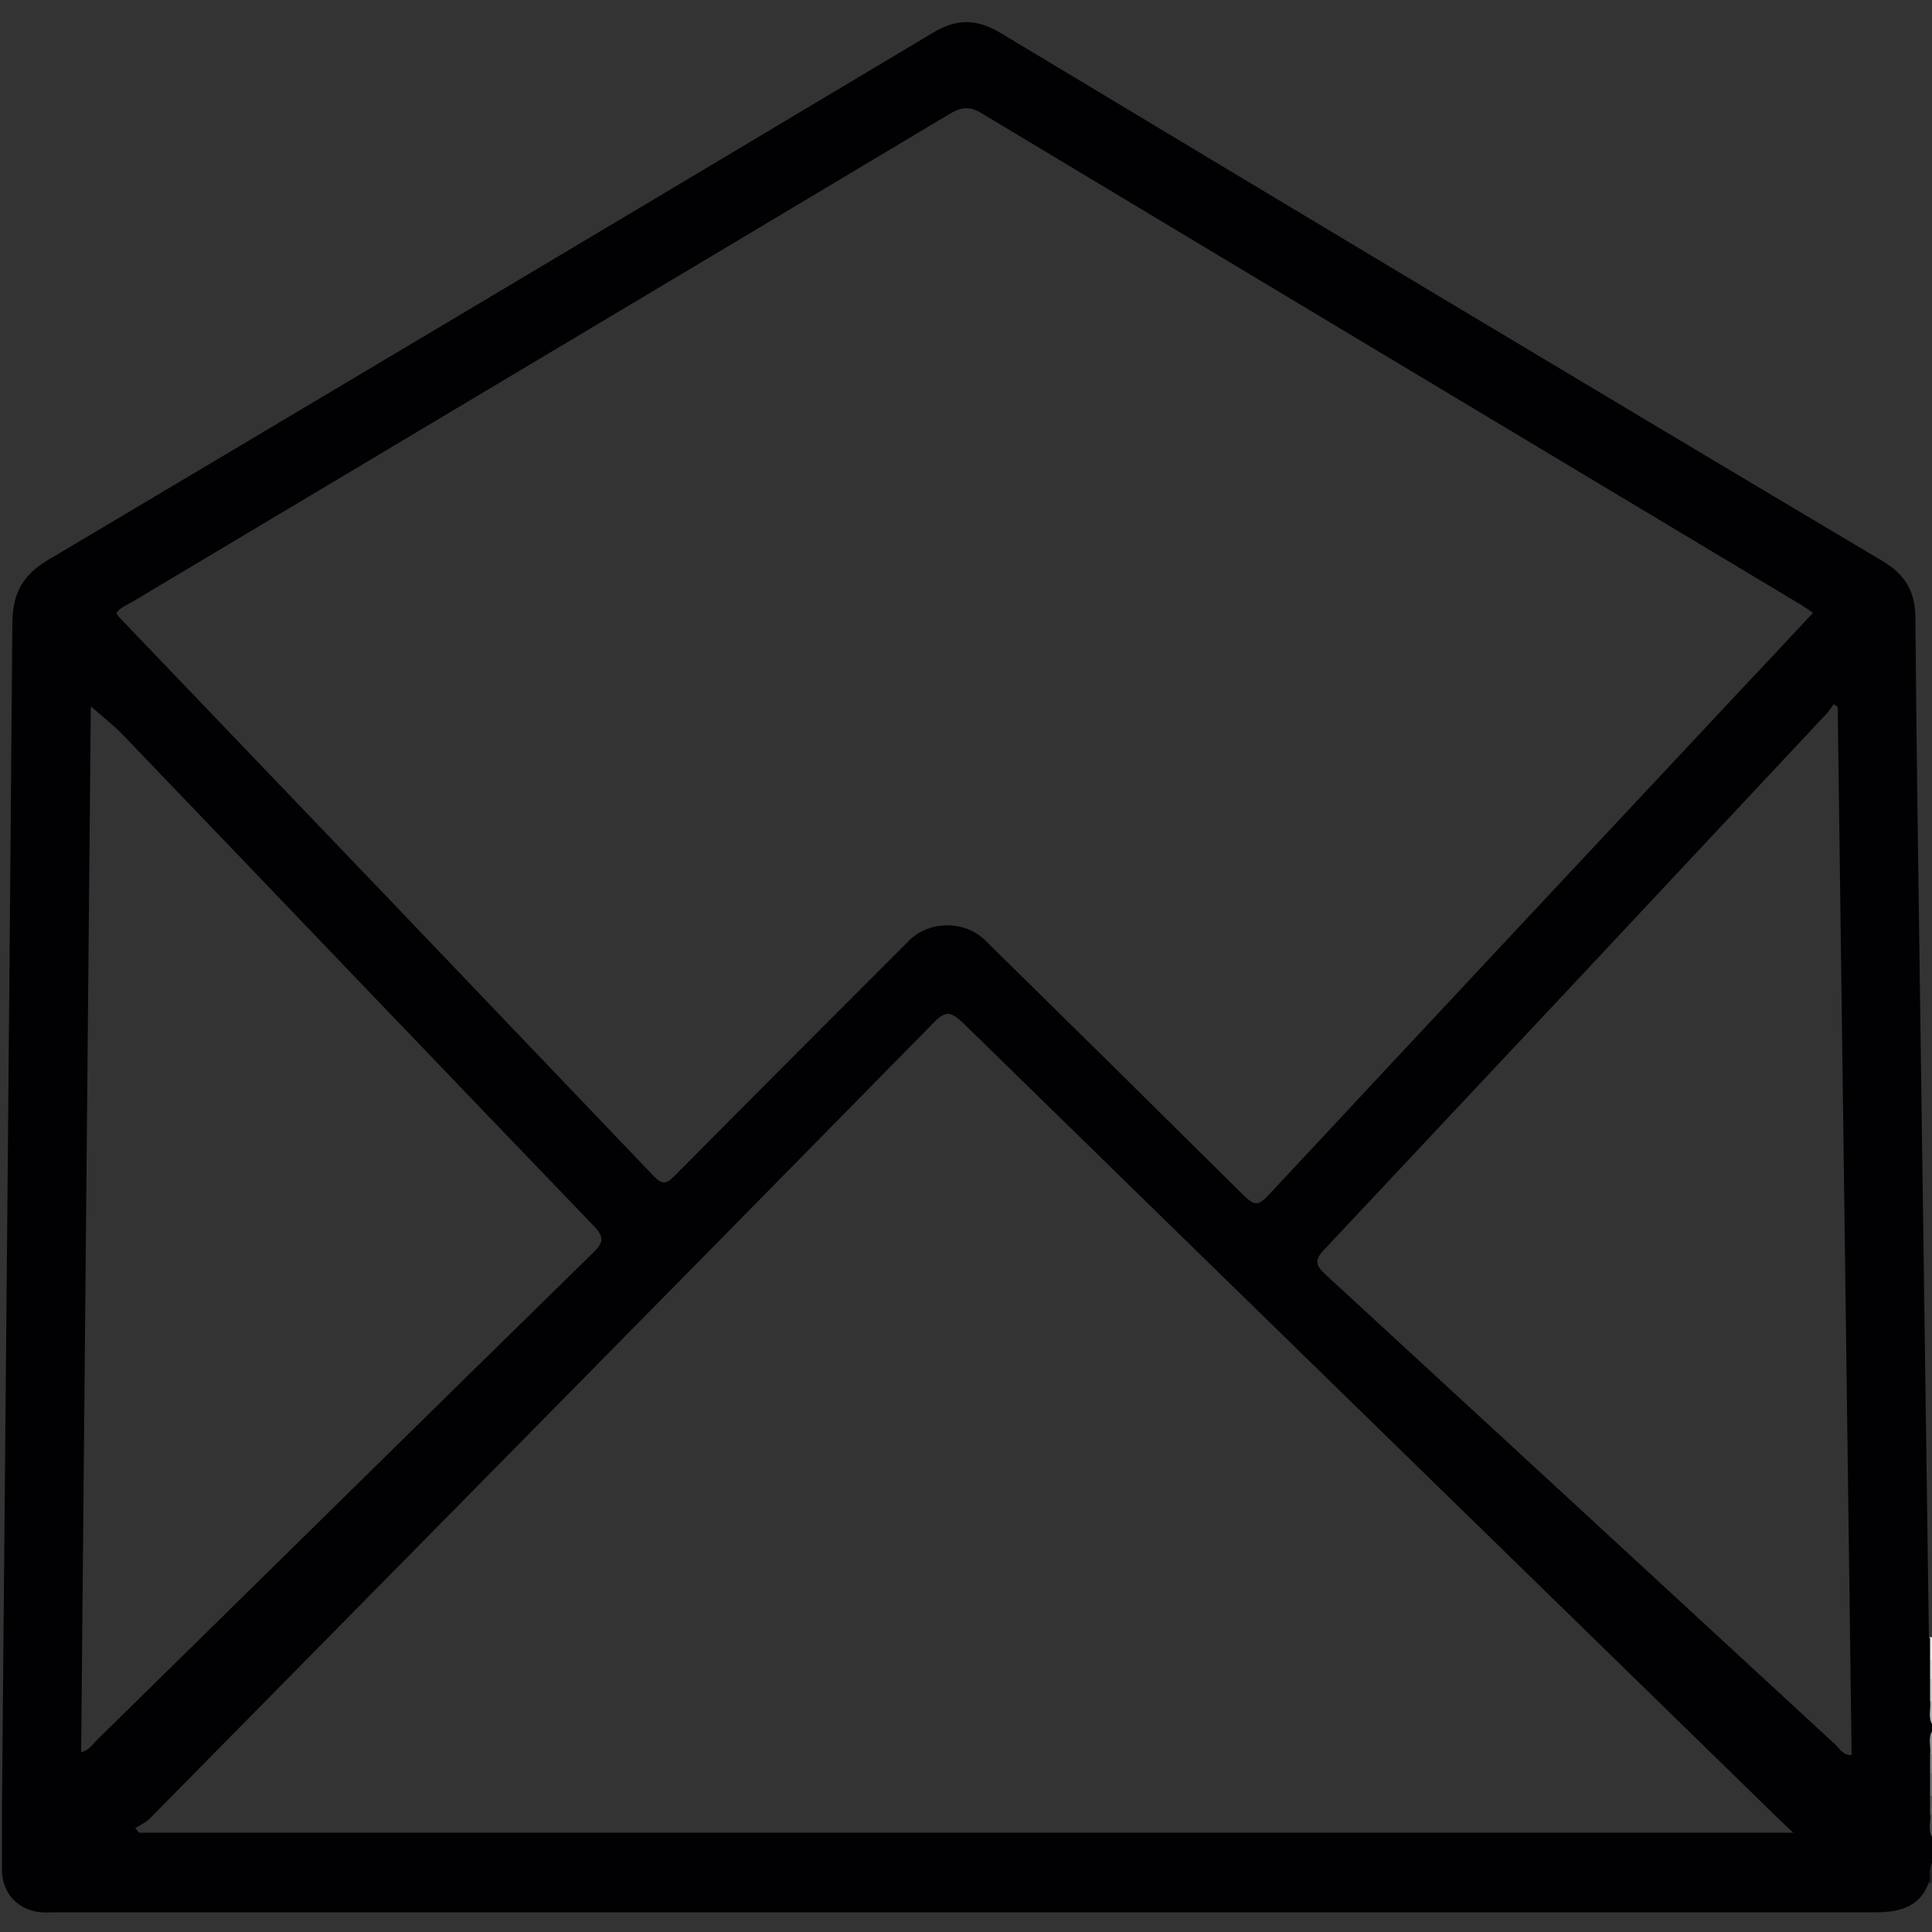 <?xml version="1.0" encoding="utf-8"?>
<!-- Generator: Adobe Illustrator 23.0.0, SVG Export Plug-In . SVG Version: 6.00 Build 0)  -->
<svg version="1.1" id="Layer_1" xmlns="http://www.w3.org/2000/svg" xmlns:xlink="http://www.w3.org/1999/xlink" x="0px" y="0px"
	 viewBox="0 0 500 500" style="enable-background:new 0 0 500 500;" xml:space="preserve">
<rect x="0" y="0" width="500" height="500" fill="#333333" stroke="none"/>
<style type="text/css">
	.st0{fill:#EBEBEB;}
	.st1{fill:#C6C6C6;}
	.st2{fill:#B4B4B5;}
	.st3{fill:#979798;}
	.st4{fill:#747374;}
	.st5{fill:#504F50;}
	.st6{fill:#D9D9D9;}
	.st7{fill:#858586;}
	.st8{fill:#616061;}
	.st9{fill:#222123;}
	.st10{fill:#010002;}
</style>
<path class="st0" d="M499.2,423.7c0.3,0,0.5,0,0.8,0c0,2,0,3.9,0,5.9c-0.3,0.4-0.6,0.5-0.8,0C499.2,427.6,499.2,425.7,499.2,423.7z"
	/>
<path class="st1" d="M499.2,440.3c0-2,0-3.9,0-5.9c0.3-0.4,0.6-0.4,0.8,0c0,2,0,3.9,0,5.9C499.7,440.8,499.4,440.8,499.2,440.3z"/>
<path class="st2" d="M499.2,440.3c0.3,0,0.5,0,0.8,0c0,2,0,3.9,0,5.9C498,444.5,499.3,442.3,499.2,440.3z"/>
<path class="st3" d="M499.2,454c0.2-2-1.1-4.1,0.8-5.8c0,2,0,3.9,0,5.9C499.7,454.4,499.4,454.4,499.2,454z"/>
<path class="st4" d="M499.2,464.7c0-1.9,0-3.9,0-5.8c0.3-0.4,0.6-0.4,0.8,0c0,2,0,3.9,0,5.9C499.7,465.2,499.4,465.2,499.2,464.7z"
	/>
<path class="st5" d="M500,475.5c-1.8-1.7-0.7-3.9-0.9-5.9c0.3-0.4,0.6-0.4,0.9,0C500,471.6,500,473.5,500,475.5z"/>
<path class="st6" d="M500,434.5c-0.3,0-0.5,0-0.8,0c0-1.6,0-3.3,0-4.9c0.3,0,0.5,0,0.8,0C500,431.2,500,432.9,500,434.5z"/>
<path class="st7" d="M500,458.9c-0.3,0-0.6,0-0.8,0c0-1.6,0-3.3,0-4.9c0.3,0,0.5,0,0.8,0C500,455.6,500,457.3,500,458.9z"/>
<path class="st8" d="M500,469.6c-0.3,0-0.6,0-0.9,0c0-1.6,0-3.3,0-4.9c0.3,0,0.6,0,0.8,0C500,466.4,500,468,500,469.6z"/>
<path class="st9" d="M500,487.2c-0.2,0.2-0.5,0.3-0.8,0.3c-0.1-1.8-0.7-3.6,0.8-5.1C500,483.9,500,485.6,500,487.2z"/>
<path class="st10" d="M500,446.2c-1.1-2-0.2-4.1-0.5-6.2c0-1.9,0-3.8,0-5.7c0-1.7,0-3.3,0-5c0-1.8,0-3.6,0-5.4
	c-0.1,0-0.2-0.1-0.3-0.3c-0.7-50.4-1.4-100.8-2.1-151.2c-0.5-37.6-1.1-75.1-1.4-112.7c-0.1-6.8-2.7-11-8.5-14.5
	C411,99.9,334.9,54.2,258.9,8.5c-6.2-3.7-11.4-3.7-17.5,0C165.1,54.1,88.7,99.6,12.3,145c-6.5,3.9-9,8.6-9.1,16.1
	C2.4,263.6,1.4,366,0.5,468.4c0,5.2,0,10.4,0,15.6c0.1,6.1,4.2,10.4,10.2,10.9c1.1,0.1,2.3,0,3.4,0c157.1,0,314.1,0,471.2,0
	c5.8,0,11.4-1.1,13.8-7.5c0.1-0.4,0.2-0.6,0.4-0.6c0-1.5-0.4-3.1,0.5-4.6c0-2.3,0-4.6,0-6.8c-1.1-2-0.2-4.1-0.5-6.1
	c0-1.6,0-3.2,0-4.8c0-1.9,0-3.7,0-5.6c0-1.6,0-3.2,0-4.8c0.3-2-0.6-4.1,0.5-6.1C500,447.5,500,446.8,500,446.2z M34.5,155.6
	c70.5-42.1,141-84.1,211.4-126.2c3.1-1.8,5.2-1.9,8.3,0c70.2,42.2,140.5,84.3,210.7,126.4c1.4,0.8,2.7,1.7,4.3,2.8
	c-6.1,6.5-11.9,12.8-17.8,19c-41.1,43.9-82.2,87.8-123.2,131.8c-2.7,2.9-3.8,2.4-6.3,0c-22.3-22.1-44.6-44.1-67-66.1
	c-5.2-5.1-14.3-5.1-19.5,0c-20.2,20.2-40.5,40.5-60.6,60.8c-2,2-3.1,2.9-5.6,0.3c-46-48.2-92.1-96.4-138.2-144.5
	c-0.3-0.3-0.6-0.8-0.9-1.2C31.2,157.1,33,156.5,34.5,155.6z M21,453.5c0.8-90.4,1.7-180.5,2.5-270.7c3.2,2.8,6.3,5.2,8.9,8
	c40.4,42.1,80.7,84.3,121.2,126.4c2.8,2.9,2.7,4.3-0.2,7.1c-42.9,42-85.6,84.1-128.4,126.1C23.9,451.5,23.1,452.9,21,453.5z
	 M36,474.3c-0.3-0.4-0.7-0.8-1-1.2c1.2-0.8,2.6-1.3,3.6-2.3c67.7-68.7,135.4-137.3,203-206.1c3-3.1,4.4-3,7.5-0.1
	c70.5,68.9,141.1,137.7,211.6,206.5c0.9,0.9,1.8,1.7,3.4,3.2C320.7,474.3,178.4,474.3,36,474.3z M475.1,451.6
	c-44-40.6-88-81.2-132-121.7c-2.7-2.5-3-3.8-0.3-6.6c43.4-46.2,86.8-92.5,130.1-138.8c0.6-0.7,1.1-1.5,1.7-2.3
	c0.3,0.3,0.7,0.5,1,0.8c1.2,90.4,2.4,180.8,3.6,271.2C477,454.3,476.2,452.7,475.1,451.6z"/>
</svg>
